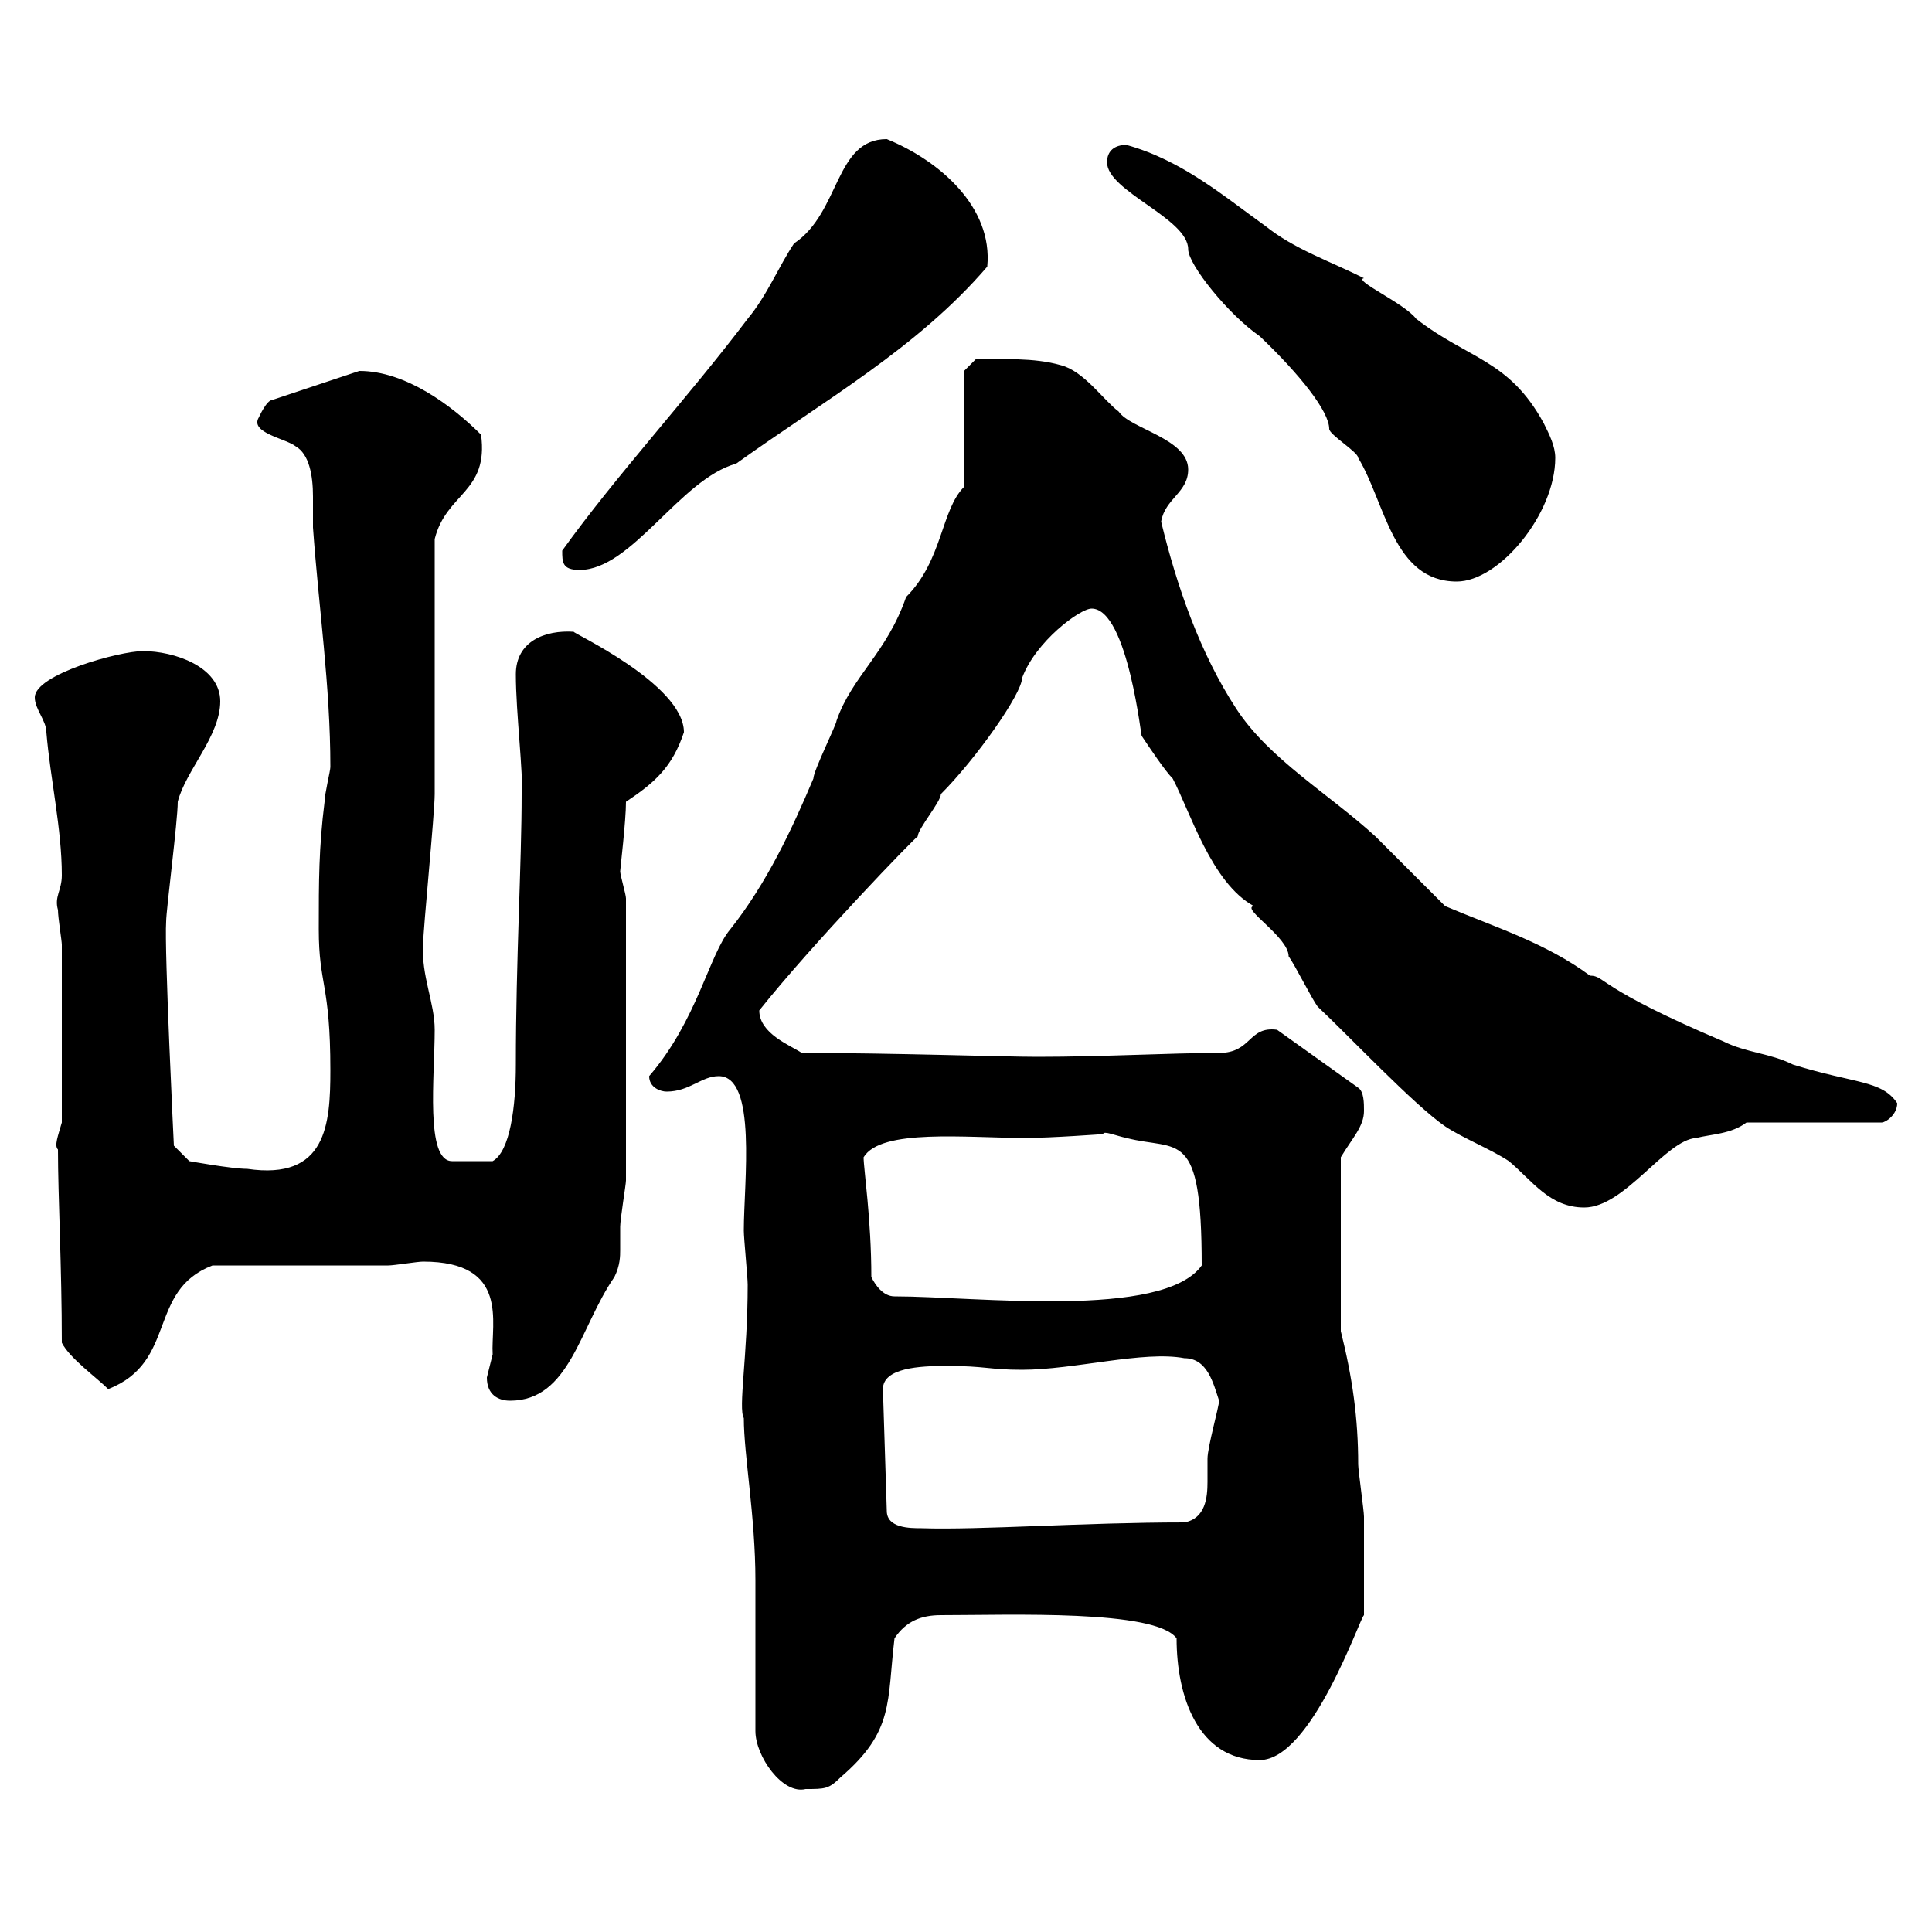 <svg xmlns="http://www.w3.org/2000/svg" xmlns:xlink="http://www.w3.org/1999/xlink" width="300" height="300"><path d="M117.30 268.80C117.30 272.70 121.50 278.70 125.10 277.80C128.10 277.80 128.70 277.80 130.50 276C138.90 268.80 137.70 264.30 138.90 254.40C140.70 251.70 143.10 250.80 146.10 250.80C156.90 250.80 179.40 249.90 182.70 254.40C182.70 263.40 186 273.30 195.60 273.30C203.70 273.30 211.20 251.10 211.80 250.80C211.80 246.30 211.80 238.20 211.80 235.50C211.80 234.60 210.90 228.30 210.90 227.40C210.90 220.20 210 213.90 208.20 206.70L208.20 179.70C210 176.70 211.80 174.90 211.80 172.50C211.80 171.30 211.80 169.50 210.90 168.90L198.30 159.90C193.80 159.30 194.40 163.50 189.30 163.50C181.80 163.50 171.30 164.10 161.10 164.10C155.70 164.10 138.60 163.50 124.50 163.50C122.70 162.30 117.90 160.50 117.90 156.90C126 146.70 142.50 129.60 142.50 129.90C142.50 128.70 146.10 124.50 146.10 123.30C151.50 117.90 158.70 107.70 158.70 105.30C160.80 99.60 167.70 94.50 169.50 94.50C175.20 94.50 177.30 115.50 177.30 114.30C178.50 116.10 180.90 119.70 182.10 120.90C184.80 126 188.10 137.10 194.70 140.70C192.60 141 200.10 145.50 200.10 148.50C201 149.70 203.70 155.10 204.60 156.30C209.40 160.80 219.60 171.60 224.40 174.90C227.10 176.70 231.60 178.50 234.30 180.30C237.90 183.30 240.60 187.50 246 187.50C252.30 187.50 258.60 177 263.40 176.70C265.80 176.10 268.80 176.10 271.20 174.30L292.20 174.30C292.80 174.30 294.60 173.10 294.60 171.30C292.20 167.70 288 168.30 278.40 165.30C274.80 163.50 271.20 163.50 267.60 161.70C247.80 153.30 249.30 151.50 246.90 151.50C240 146.40 232.20 144 224.40 140.70C222.60 138.90 215.40 131.70 213.60 129.90C206.40 123.30 197.10 117.90 192 110.10C186.30 101.40 182.70 90.90 180.30 81C180.90 77.40 184.50 76.50 184.50 72.90C184.50 68.10 175.50 66.60 173.70 63.90C171.30 62.10 168.30 57.60 164.70 56.70C160.50 55.50 155.70 55.80 151.50 55.80L149.70 57.60L149.70 75.60C146.10 79.20 146.40 87 140.70 92.70C137.70 101.40 132.30 105 129.90 111.90C129.90 112.50 126.30 119.70 126.30 120.90C123 128.70 119.10 137.10 113.40 144.30C110.10 148.20 108.30 158.40 100.80 167.10C100.80 168.90 102.60 169.50 103.50 169.50C107.10 169.50 108.90 167.10 111.60 167.10C117.60 167.10 115.50 183.60 115.50 191.10C115.50 192.30 116.10 198.30 116.10 199.50C116.10 210.60 114.60 218.70 115.50 220.20C115.50 225.90 117.30 235.50 117.30 245.40C117.30 249 117.30 265.20 117.30 268.80ZM137.10 215.70C137.10 212.40 142.80 212.10 147 212.10C153 212.10 153.60 212.70 158.70 212.70C166.80 212.70 177.60 209.70 183.90 210.90C187.50 210.90 188.40 214.80 189.30 217.50C189.30 218.40 187.50 224.70 187.50 226.50C187.50 227.40 187.50 228.60 187.50 230.10C187.50 232.50 187.20 235.80 183.90 236.40C168.30 236.40 152.10 237.60 143.10 237.30C141.30 237.30 137.70 237.30 137.70 234.60ZM75.60 213.90C75.60 216.60 77.40 217.50 79.20 217.50C88.50 217.50 90 206.10 95.40 198.30C96.30 196.50 96.30 195 96.30 194.10C96.30 192.90 96.30 192.30 96.30 190.50C96.30 189.30 97.20 183.90 97.20 183.30L97.20 139.50C97.20 138.90 96.30 135.90 96.30 135.30C96.30 135 97.20 127.50 97.20 124.50C101.70 121.50 104.40 119.10 106.20 113.70C106.20 106.20 88.50 98.10 89.10 98.10C84.60 97.80 80.10 99.60 80.10 104.70C80.10 110.70 81.30 120.30 81 123.30C81 134.10 80.10 149.10 80.10 165.30C80.10 171.90 79.20 178.80 76.50 180.30L70.20 180.30C66 180.30 67.50 167.10 67.50 159.90C67.50 155.70 65.40 151.50 65.70 146.70C65.70 144.30 67.50 126.30 67.50 123.30C67.50 117.30 67.50 90.30 67.50 83.70C69.30 76.50 75.90 76.50 74.70 67.50C70.20 63 63 57.60 55.80 57.60L42.30 62.10C41.40 62.10 40.20 64.80 40.20 64.80C38.70 67.20 44.40 68.10 45.90 69.30C48 70.50 48.60 73.80 48.60 77.10C48.60 78.90 48.60 80.70 48.60 81.90C49.50 94.50 51.30 106.50 51.30 119.10C51.30 119.70 50.40 123.30 50.40 124.50C49.50 131.70 49.50 136.80 49.50 144.30C49.50 153 51.30 152.70 51.30 166.20C51.30 174.60 50.70 183.30 38.40 181.50C36 181.50 29.40 180.30 29.40 180.30L27 177.90C27 177.90 25.50 147.30 25.80 143.10C25.80 141.30 27.60 127.50 27.60 124.50C28.80 119.70 34.20 114.30 34.20 108.90C34.20 103.50 27 101.10 22.20 101.10C18.60 101.10 5.40 104.70 5.40 108.30C5.40 110.10 7.20 111.90 7.20 113.70C7.80 120.90 9.60 128.70 9.60 135.90C9.60 138.30 8.40 139.20 9 141.30C9 142.50 9.60 146.10 9.60 146.70L9.60 174.30C9 176.40 8.40 177.90 9 178.50C9 185.70 9.60 196.80 9.60 208.50C10.80 210.90 15 213.90 16.80 215.70C27.60 211.50 22.80 200.40 33 196.50L60.30 196.50C61.20 196.50 64.80 195.90 65.70 195.90C79.20 195.90 76.20 205.50 76.50 210.30C76.50 210.30 75.60 213.90 75.60 213.90ZM135.30 198.30C135.30 189.30 134.10 181.50 134.10 179.70C136.80 175.20 150 176.70 159.30 176.70C163.20 176.70 171.30 176.10 171.30 176.10C171.30 175.50 173.40 176.40 174.90 176.70C183 178.80 186.60 174.90 186.60 196.50C180.60 204.90 151.50 201.30 138.90 201.30C137.10 201.30 135.90 199.50 135.30 198.30ZM171.90 25.20C171.90 29.70 184.50 33.90 184.50 38.70C184.50 41.10 190.80 48.90 195.60 52.20C201.90 58.20 206.40 63.90 206.40 66.60C206.40 67.50 210.90 70.20 210.90 71.10C215.10 78 216.30 90.30 226.20 90.30C232.80 90.30 241.50 79.80 241.50 71.10C241.50 69.30 240.60 67.50 239.70 65.70C234.30 55.80 228 55.80 219.90 49.50C218.10 47.10 210 43.50 211.80 43.20C206.40 40.50 201 38.70 196.50 35.10C190.20 30.60 183.60 24.90 174.90 22.50C173.10 22.50 171.90 23.40 171.90 25.20ZM87.30 85.50C87.30 87.30 87.30 88.50 90 88.50C98.10 88.50 105.60 74.40 114.30 72C128.10 62.10 142.50 54 153.30 41.40C154.20 32.10 145.80 24.90 137.70 21.60C129.60 21.60 130.50 33 123.30 37.80C120.90 41.40 119.10 45.90 116.10 49.50C106.80 61.80 95.70 73.80 87.30 85.50Z"/></svg>